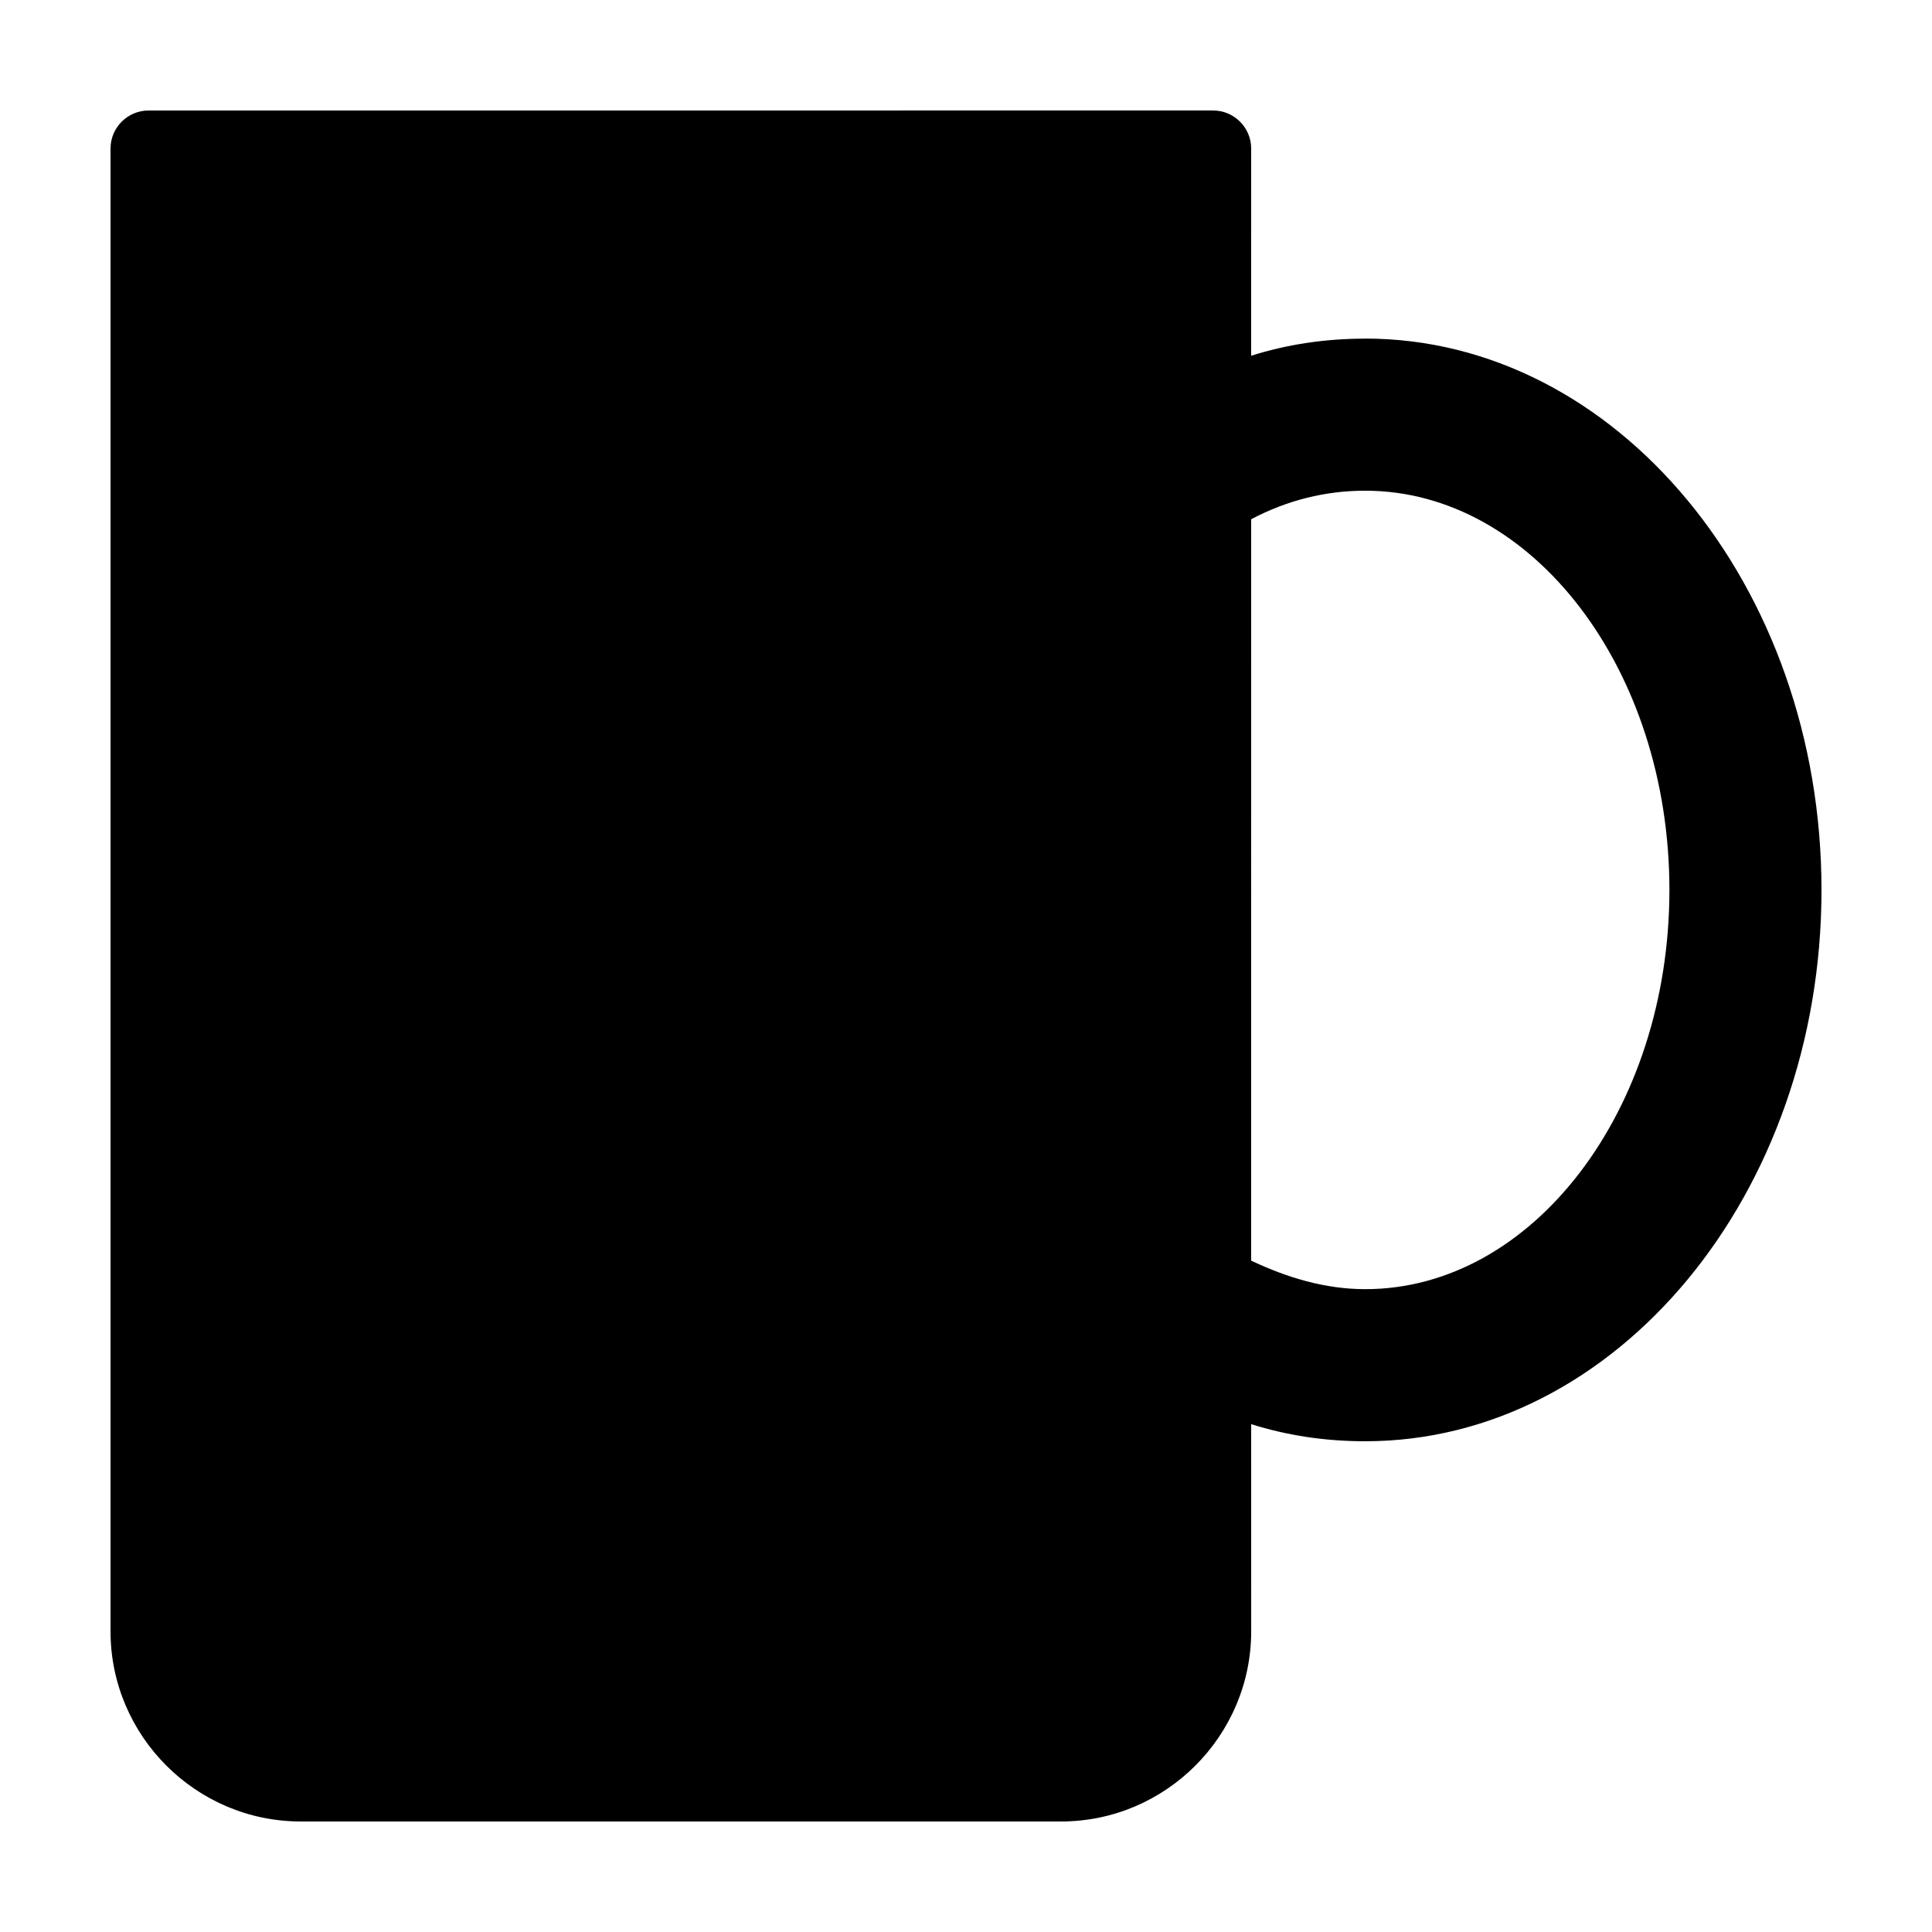 <?xml version="1.0" encoding="UTF-8"?>
<!-- The Best Svg Icon site in the world: iconSvg.co, Visit us! https://iconsvg.co -->
<svg fill="#000000" width="800px" height="800px" version="1.1" viewBox="144 144 512 512" xmlns="http://www.w3.org/2000/svg">
 <path d="m505.8 233.74c-10.578 0-20.656 1.512-30.23 4.535l0.004-54.918c0-5.543-4.535-10.078-10.078-10.078l-282.13 0.004c-5.539 0-10.074 4.535-10.074 10.074v392.97c0 27.711 22.672 50.383 50.383 50.383h201.52c27.711 0 50.383-22.672 50.383-50.383l-0.004-54.914c9.574 3.023 19.648 4.535 30.23 4.535 66.504 0 120.91-65.496 120.91-146.11-0.004-80.609-54.414-146.11-120.92-146.11zm0 251.9c-10.578 0-20.656-3.023-30.23-7.559l0.004-196.48c9.574-5.039 19.648-7.559 30.23-7.559 44.336 0 80.609 47.359 80.609 105.8-0.004 58.445-36.277 105.8-80.613 105.8z"/>
</svg>